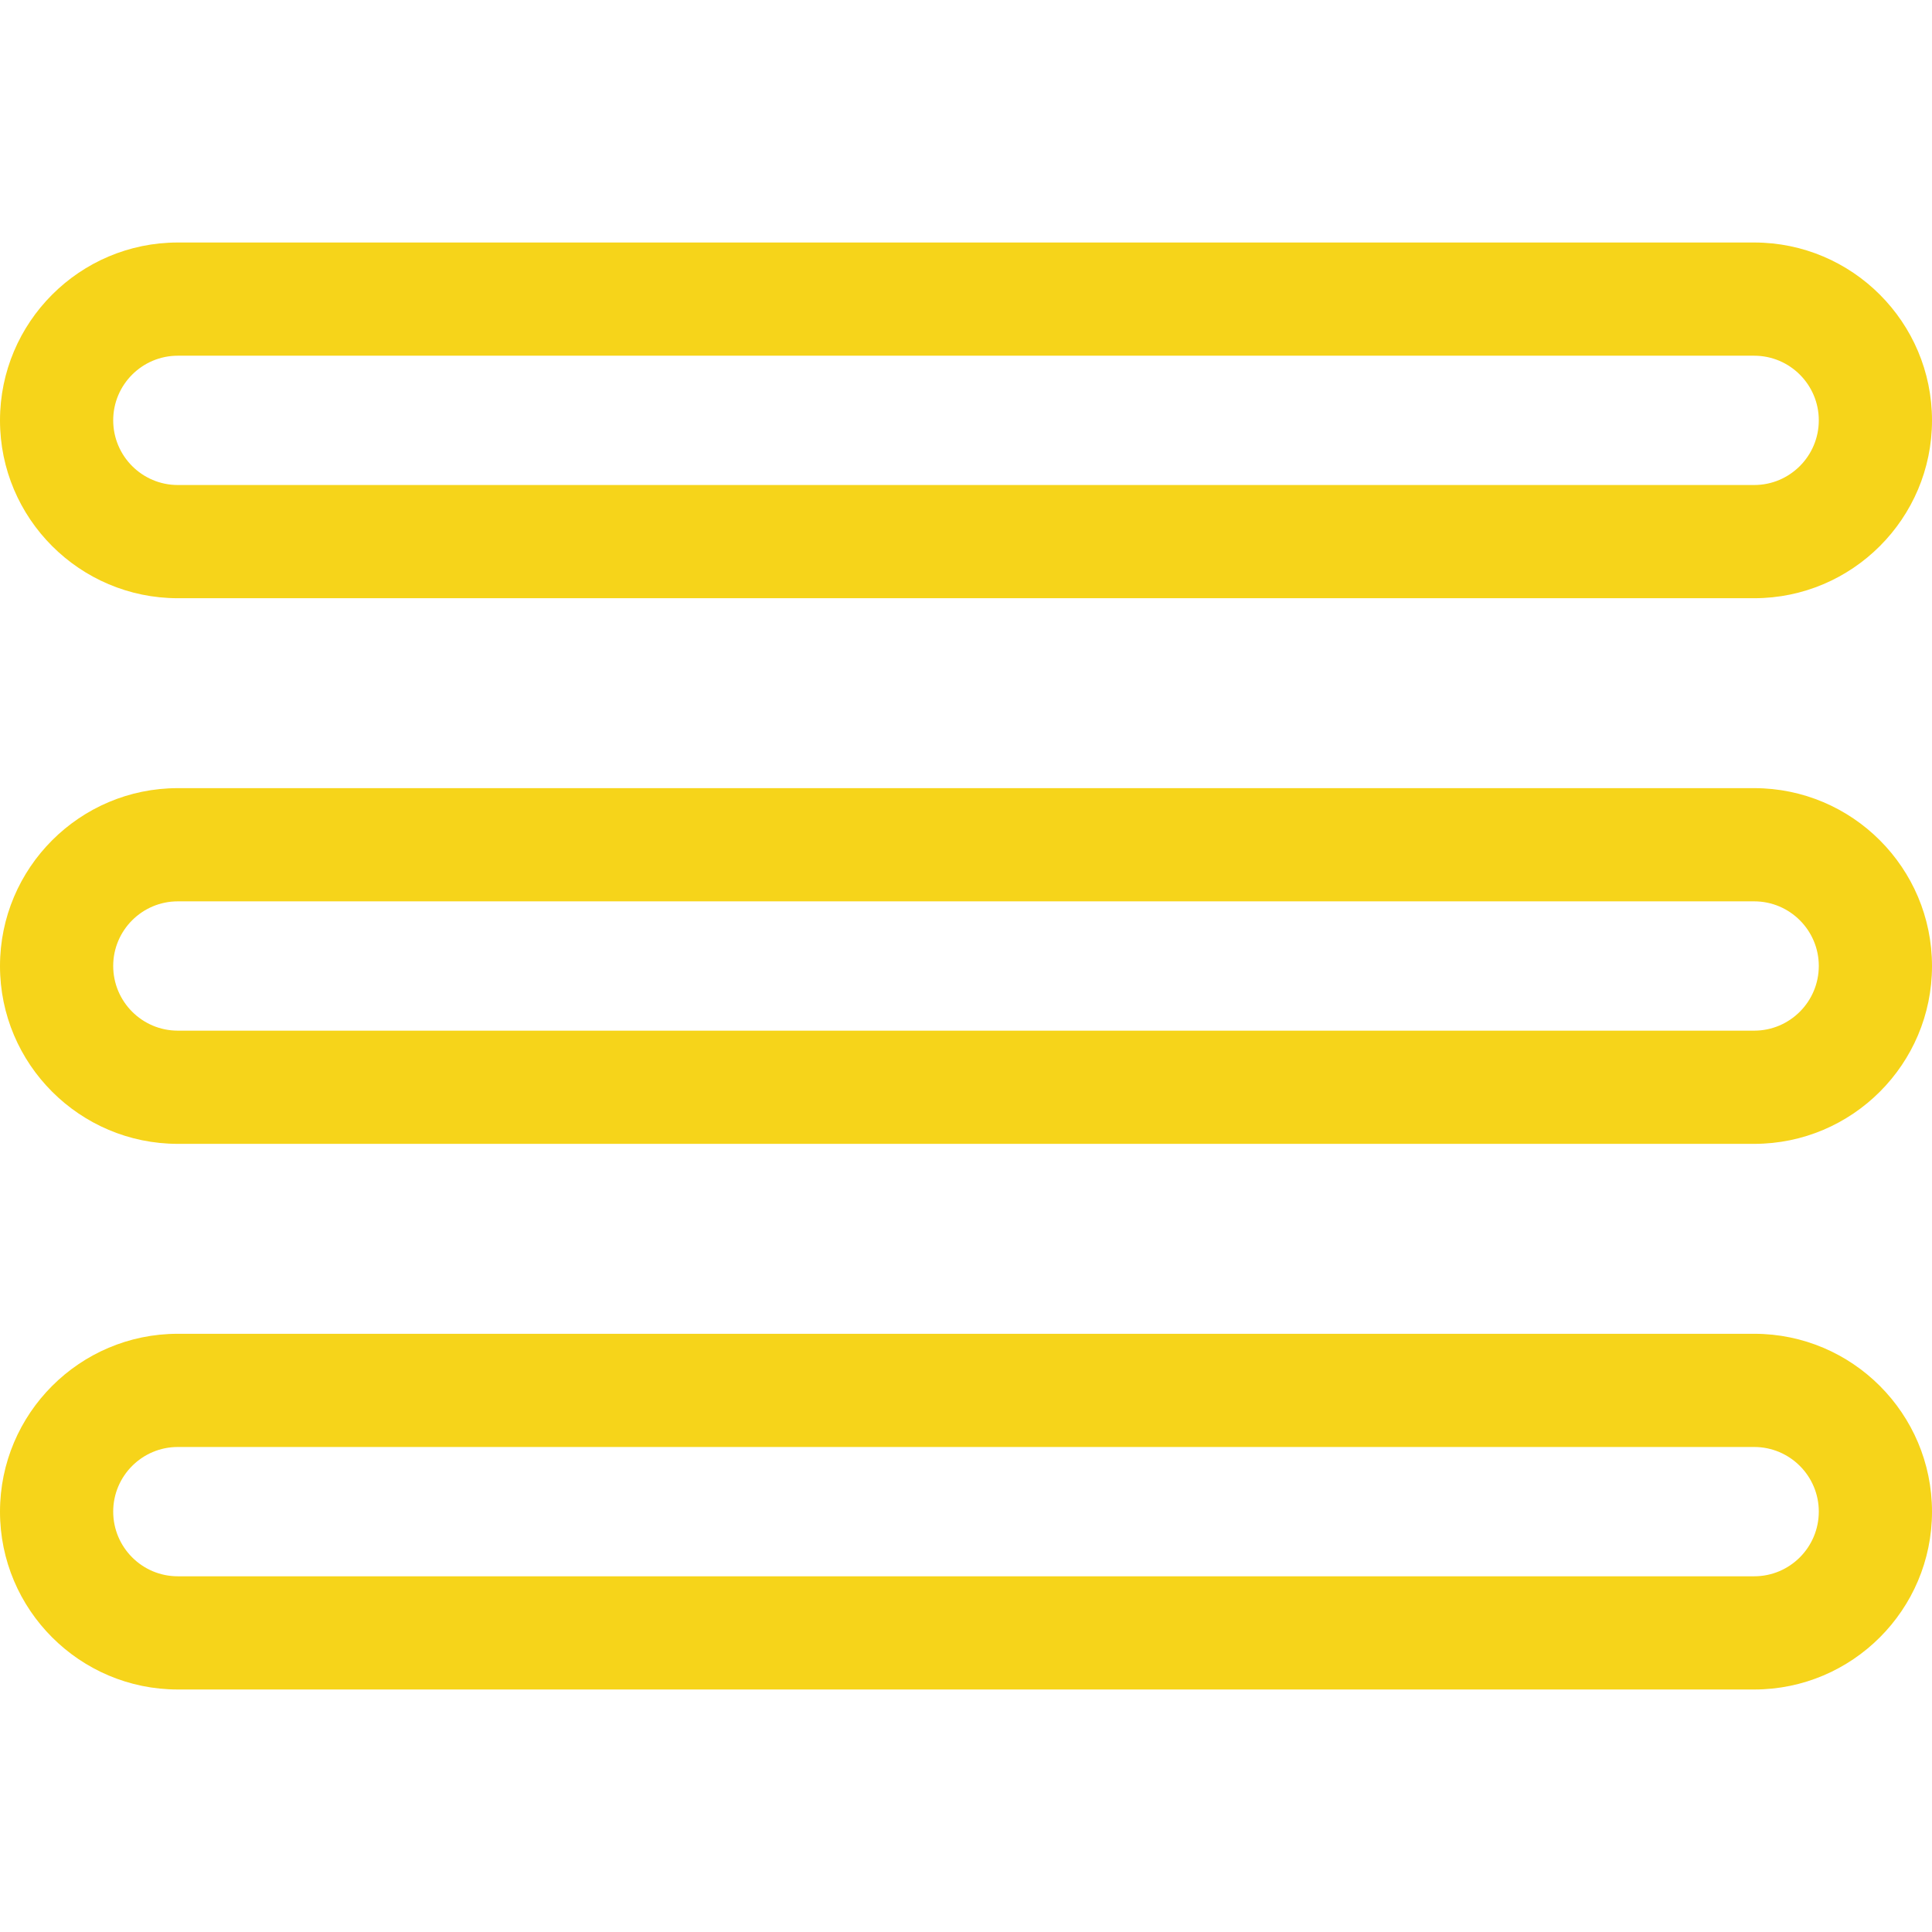 <?xml version="1.0" encoding="UTF-8"?>
<svg xmlns="http://www.w3.org/2000/svg" xmlns:xlink="http://www.w3.org/1999/xlink" xmlns:svgjs="http://svgjs.com/svgjs" version="1.1" width="512" height="512" x="0" y="0" viewBox="0 0 512 512" style="enable-background:new 0 0 512 512" xml:space="preserve" class="">
  <g>
    <path xmlns="http://www.w3.org/2000/svg" d="m47.117 158.533h417.766c25.98 0 47.117-21.137 47.117-47.117 0-26.013-21.137-47.149-47.117-47.149h-417.766c-25.98 0-47.117 21.136-47.117 47.149 0 25.98 21.137 47.117 47.117 47.117zm0-64.266h417.766c9.438 0 17.117 7.679 17.117 17.117 0 9.471-7.679 17.149-17.117 17.149h-417.766c-9.438 0-17.117-7.679-17.117-17.149 0-9.439 7.679-17.117 17.117-17.117z" fill="#f6d41a" data-original="#000000" style="" class=""/>
    <path xmlns="http://www.w3.org/2000/svg" d="m464.883 208.867h-417.766c-25.98 0-47.117 21.136-47.117 47.149 0 25.98 21.137 47.117 47.117 47.117h417.766c25.98 0 47.117-21.137 47.117-47.117 0-26.013-21.137-47.149-47.117-47.149zm0 64.266h-417.766c-9.438 0-17.117-7.679-17.117-17.149 0-9.438 7.679-17.117 17.117-17.117h417.766c9.438 0 17.117 7.679 17.117 17.117 0 9.471-7.679 17.149-17.117 17.149z" fill="#f6d41a" data-original="#000000" style="" class=""/>
    <path xmlns="http://www.w3.org/2000/svg" d="m464.883 353.467h-417.766c-25.98 0-47.117 21.137-47.117 47.149 0 25.98 21.137 47.117 47.117 47.117h417.766c25.98 0 47.117-21.137 47.117-47.117 0-26.012-21.137-47.149-47.117-47.149zm0 64.266h-417.766c-9.438 0-17.117-7.679-17.117-17.149 0-9.438 7.679-17.117 17.117-17.117h417.766c9.438 0 17.117 7.679 17.117 17.117 0 9.471-7.679 17.149-17.117 17.149z" fill="#f6d41a" data-original="#000000" style="" class=""/>
  </g>
</svg>
